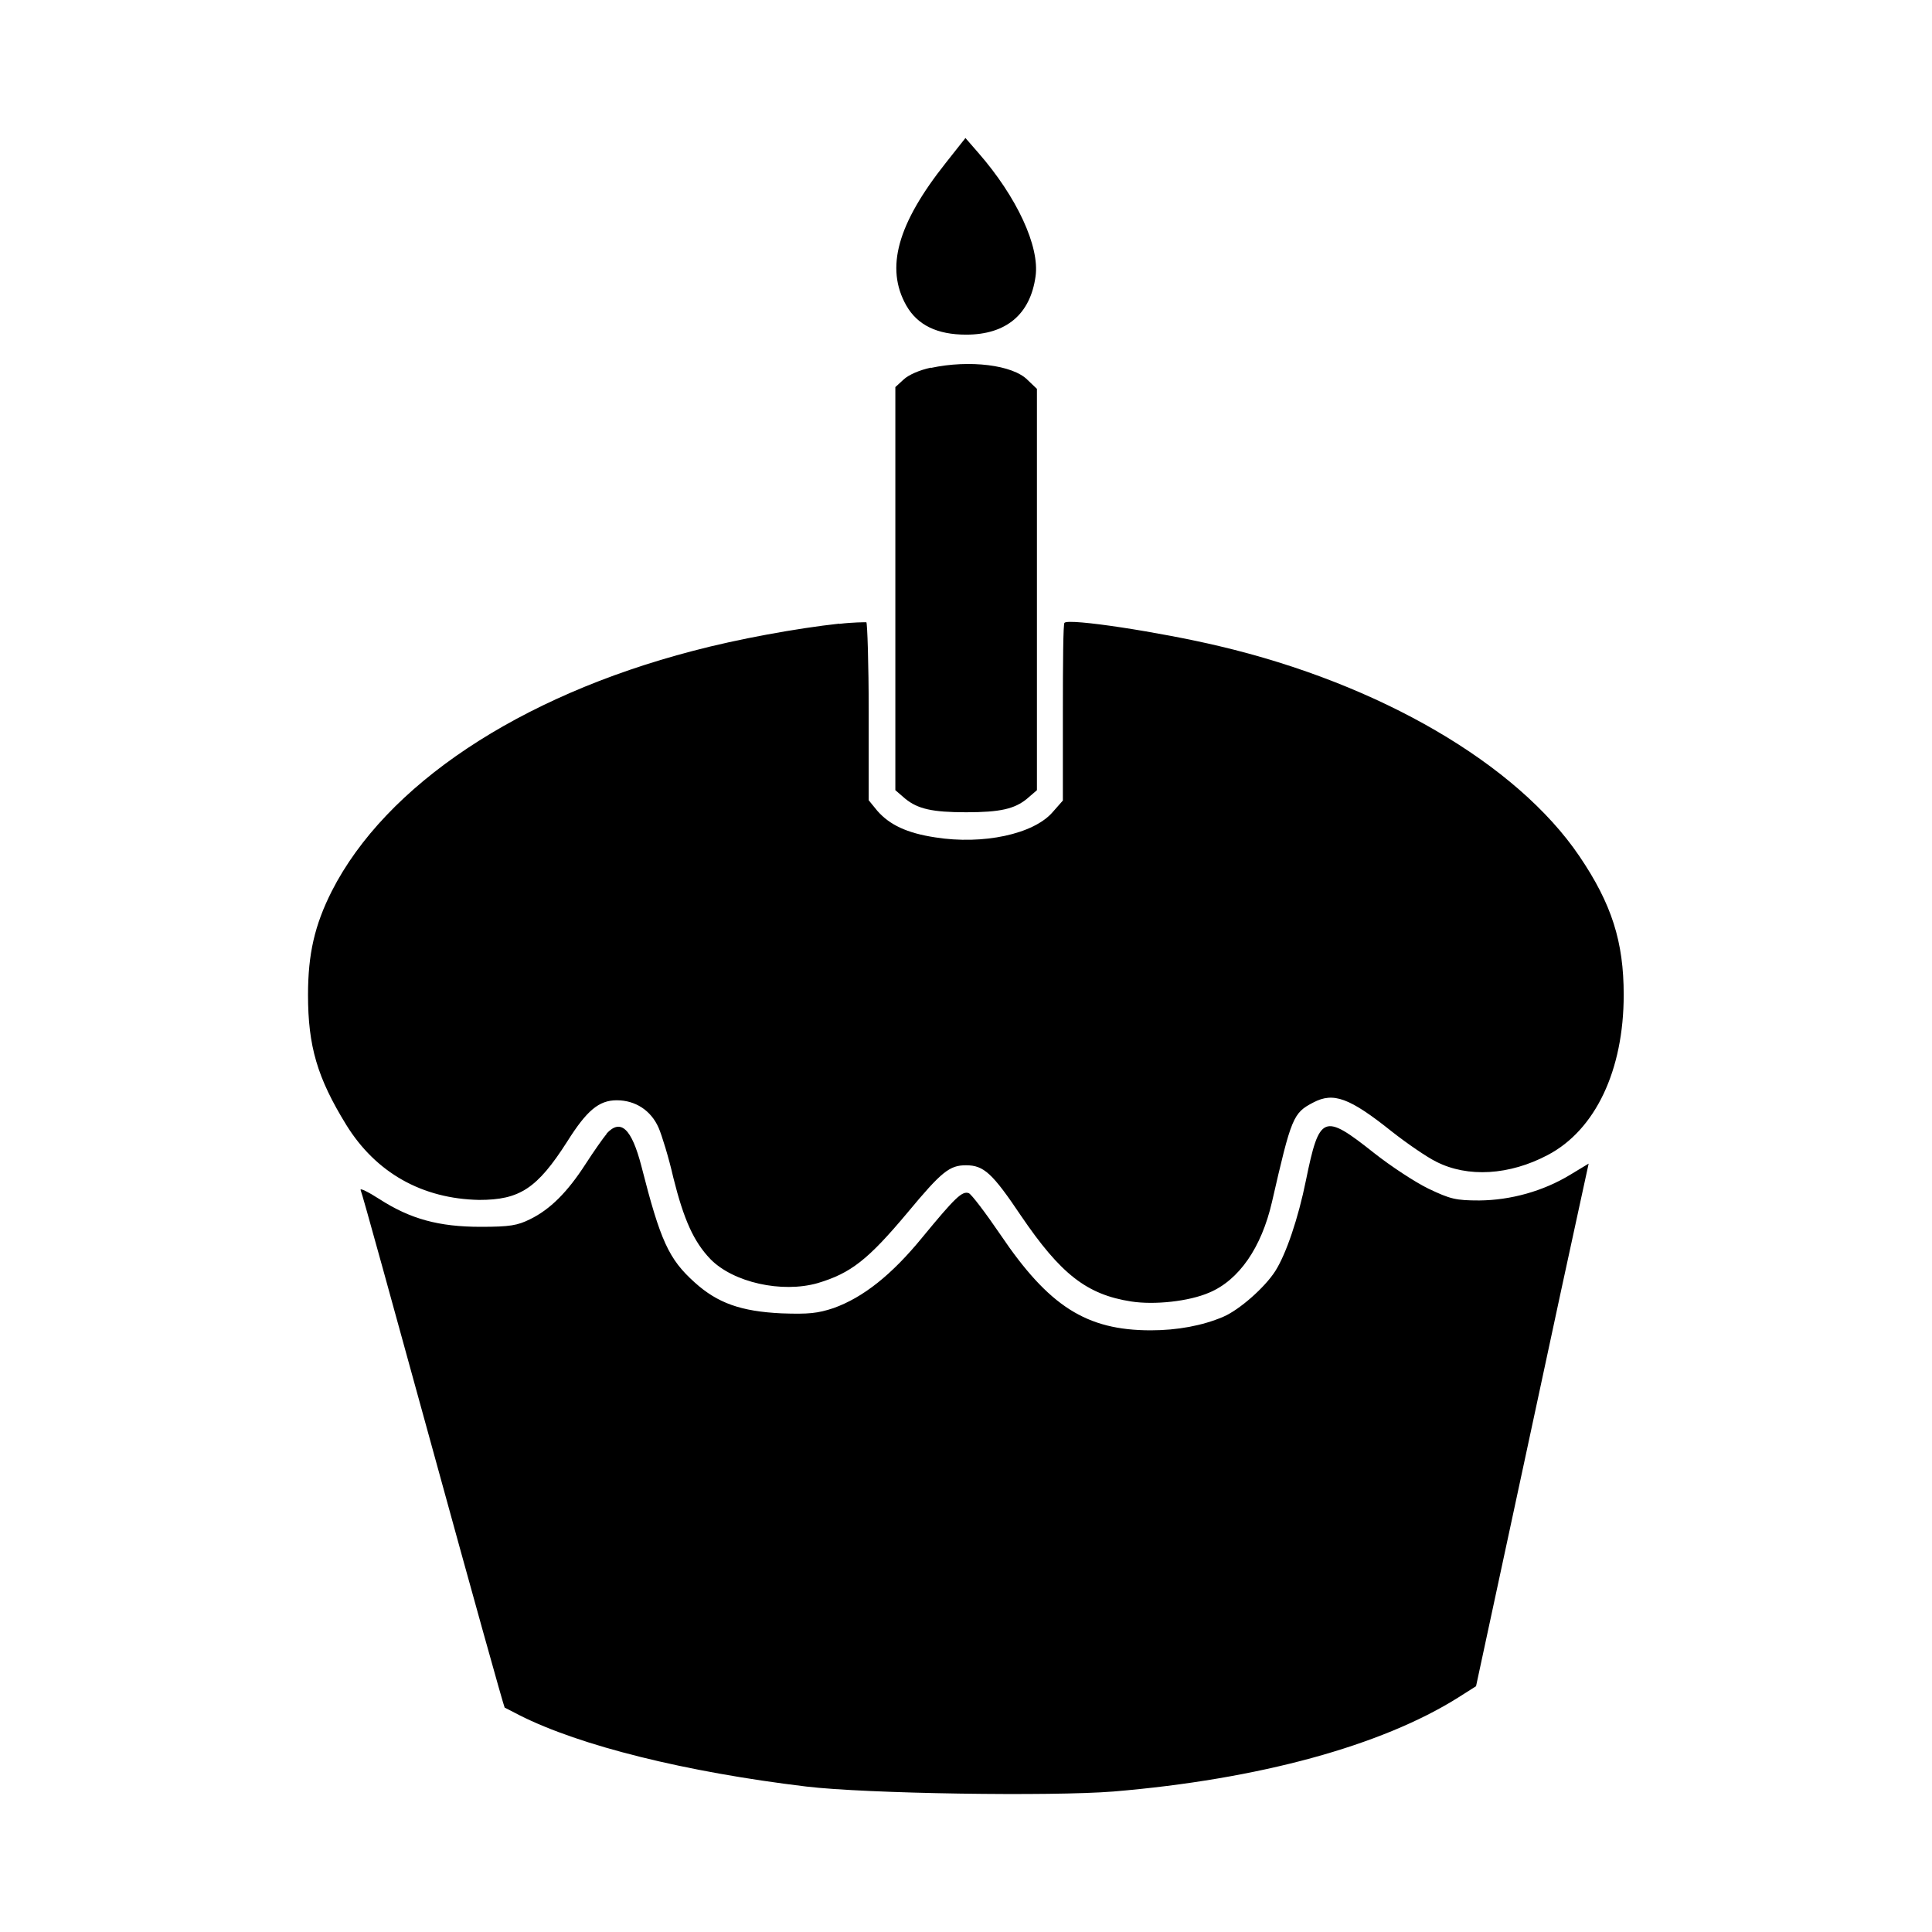 <?xml version="1.0" encoding="utf-8"?><!-- Скачано с сайта svg4.ru / Downloaded from svg4.ru -->
<svg fill="#000000" width="800px" height="800px" viewBox="0 0 14 14" role="img" focusable="false" aria-hidden="true" xmlns="http://www.w3.org/2000/svg"><path d="m 4.397,8.215 c -0.026,0.031 -0.095,0.129 -0.155,0.222 -0.129,0.2 -0.255,0.327 -0.401,0.398 -0.091,0.045 -0.145,0.055 -0.358,0.055 -0.303,0 -0.51,-0.057 -0.732,-0.2 -0.081,-0.052 -0.143,-0.083 -0.138,-0.067 0.01,0.017 0.243,0.866 0.524,1.886 0.281,1.023 0.515,1.862 0.52,1.865 0,0 0.052,0.026 0.107,0.055 0.439,0.222 1.206,0.412 2.079,0.517 0.434,0.052 1.774,0.072 2.225,0.036 1.054,-0.088 1.943,-0.332 2.497,-0.68 l 0.131,-0.083 0.353,-1.641 c 0.193,-0.901 0.377,-1.755 0.408,-1.893 l 0.055,-0.253 -0.134,0.081 c -0.196,0.119 -0.431,0.184 -0.658,0.186 -0.172,0 -0.21,-0.01 -0.37,-0.086 -0.098,-0.048 -0.274,-0.164 -0.393,-0.258 -0.367,-0.291 -0.396,-0.279 -0.494,0.2 -0.055,0.272 -0.143,0.532 -0.222,0.656 -0.076,0.119 -0.26,0.281 -0.377,0.331 -0.15,0.064 -0.332,0.098 -0.525,0.098 -0.467,0 -0.739,-0.174 -1.09,-0.694 -0.107,-0.157 -0.21,-0.293 -0.229,-0.3 -0.048,-0.017 -0.098,0.031 -0.336,0.32 -0.222,0.272 -0.429,0.436 -0.644,0.513 -0.115,0.038 -0.179,0.045 -0.377,0.038 -0.293,-0.014 -0.463,-0.074 -0.629,-0.224 -0.188,-0.169 -0.248,-0.3 -0.386,-0.842 -0.071,-0.274 -0.15,-0.348 -0.253,-0.236 z m 1.686,-3.696 c -0.305,0.033 -0.739,0.112 -1.063,0.198 -1.261,0.329 -2.225,0.973 -2.616,1.741 -0.124,0.246 -0.172,0.455 -0.172,0.751 0,0.372 0.067,0.601 0.277,0.942 0.215,0.348 0.551,0.536 0.963,0.544 0.293,0 0.42,-0.081 0.639,-0.424 0.141,-0.224 0.229,-0.298 0.358,-0.298 0.136,0 0.248,0.074 0.303,0.198 0.024,0.055 0.074,0.217 0.107,0.362 0.076,0.305 0.148,0.465 0.269,0.591 0.165,0.169 0.517,0.248 0.777,0.174 0.241,-0.072 0.365,-0.169 0.653,-0.513 0.246,-0.296 0.303,-0.341 0.422,-0.341 0.129,0 0.191,0.057 0.398,0.365 0.288,0.424 0.477,0.572 0.799,0.622 0.167,0.026 0.417,0 0.565,-0.064 0.217,-0.091 0.379,-0.327 0.455,-0.656 0.141,-0.615 0.153,-0.646 0.3,-0.722 0.145,-0.076 0.26,-0.036 0.568,0.21 0.112,0.088 0.255,0.186 0.322,0.219 0.229,0.117 0.532,0.098 0.808,-0.048 0.346,-0.181 0.551,-0.615 0.551,-1.161 0,-0.384 -0.086,-0.658 -0.322,-1.006 -0.453,-0.668 -1.447,-1.247 -2.609,-1.521 -0.429,-0.102 -1.09,-0.203 -1.121,-0.169 -0.01,0 -0.012,0.298 -0.012,0.649 l 0,0.639 -0.074,0.084 c -0.138,0.16 -0.505,0.238 -0.851,0.183 -0.205,-0.031 -0.331,-0.091 -0.42,-0.193 l -0.062,-0.076 0,-0.639 c 0,-0.353 -0.01,-0.644 -0.017,-0.651 -0.012,0 -0.1,0 -0.198,0.012 z m 0.663,-1.855 c -0.081,0.017 -0.162,0.052 -0.198,0.086 l -0.06,0.055 0,1.462 0,1.459 0.072,0.062 c 0.091,0.074 0.196,0.098 0.441,0.098 0.246,0 0.351,-0.024 0.441,-0.098 l 0.072,-0.062 0,-1.454 0,-1.454 -0.067,-0.064 c -0.107,-0.11 -0.422,-0.148 -0.701,-0.088 z m 0.107,-1.483 c -0.35,0.441 -0.439,0.761 -0.286,1.032 0.081,0.143 0.224,0.212 0.434,0.212 0.291,0 0.465,-0.148 0.503,-0.422 0.031,-0.217 -0.136,-0.577 -0.415,-0.896 l -0.093,-0.107 -0.143,0.181 z"/></svg>